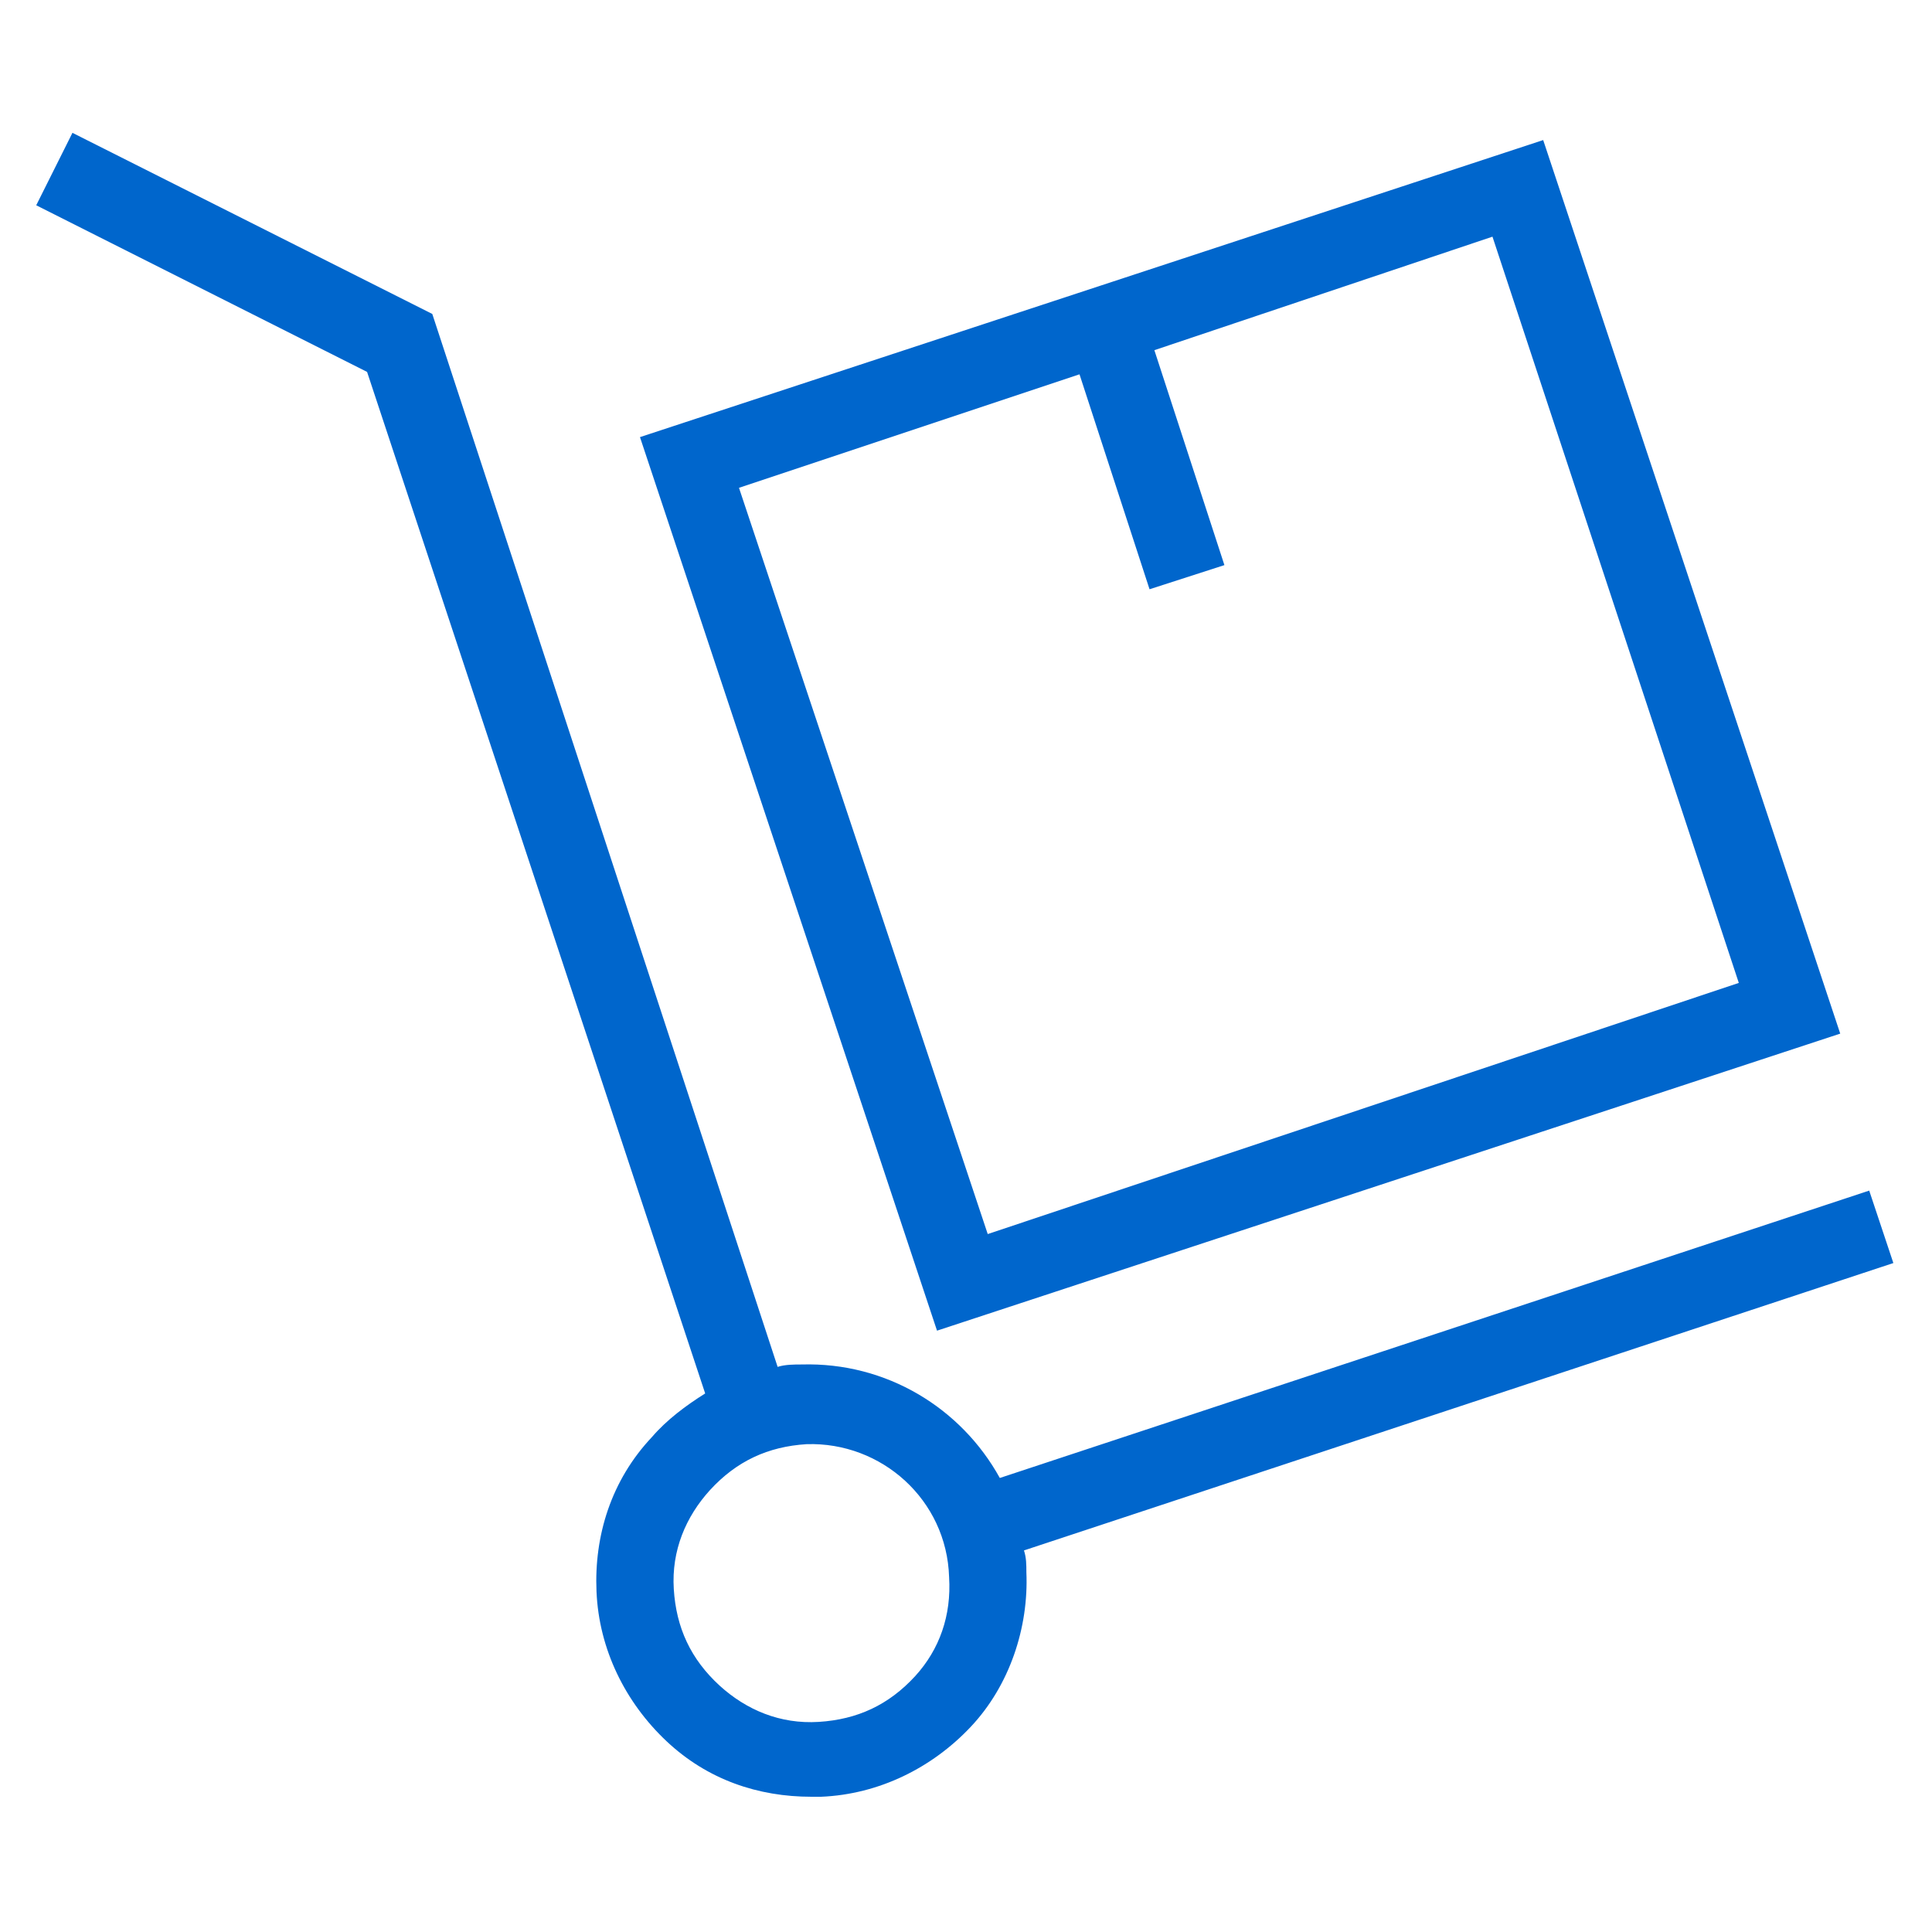 <?xml version="1.0" encoding="utf-8"?>
<!-- Generator: Adobe Illustrator 23.0.1, SVG Export Plug-In . SVG Version: 6.00 Build 0)  -->
<svg version="1.1" id="Vrstva_1" xmlns="http://www.w3.org/2000/svg" xmlns:xlink="http://www.w3.org/1999/xlink" x="0px" y="0px"
	 viewBox="0 0 80 80" style="enable-background:new 0 0 80 80;" xml:space="preserve">
<style type="text/css">
	.st0{fill:#0066cc;}
</style>
<path class="st0" d="M77.4,49.3l-36,11.9c-1.6-2.9-4.7-4.8-8.2-4.7c-0.3,0-0.7,0-1,0.1L17.9,13L3,5.5L1.5,8.5l13.7,6.9l14,42.3
	c-0.8,0.5-1.6,1.1-2.2,1.8c-1.7,1.8-2.4,4.1-2.3,6.4c0.1,2.4,1.2,4.6,2.9,6.2c1.7,1.6,3.8,2.3,6,2.3c0.1,0,0.3,0,0.4,0
	c2.4-0.1,4.6-1.2,6.2-2.9s2.4-4.1,2.3-6.4c0-0.3,0-0.6-0.1-0.9l36-11.9L77.4,49.3z M37.9,69.4c-1.1,1.2-2.4,1.8-4,1.9
	c-1.6,0.1-3-0.5-4.1-1.5c-1.2-1.1-1.8-2.4-1.9-4c-0.1-1.6,0.5-3,1.5-4.1c1.1-1.2,2.4-1.8,4-1.9c3.1-0.1,5.8,2.3,5.9,5.5
	C39.4,66.9,38.9,68.3,37.9,69.4z M76.2,42.8l-12.3-37L26.5,18.1l12.3,37L76.2,42.8z M44.7,15.5l2.9,8.9l3.1-1l-2.9-8.9l14-4.7
	l10.2,30.9L40.9,51.1L30.6,20.2L44.7,15.5z"/>
</svg>
